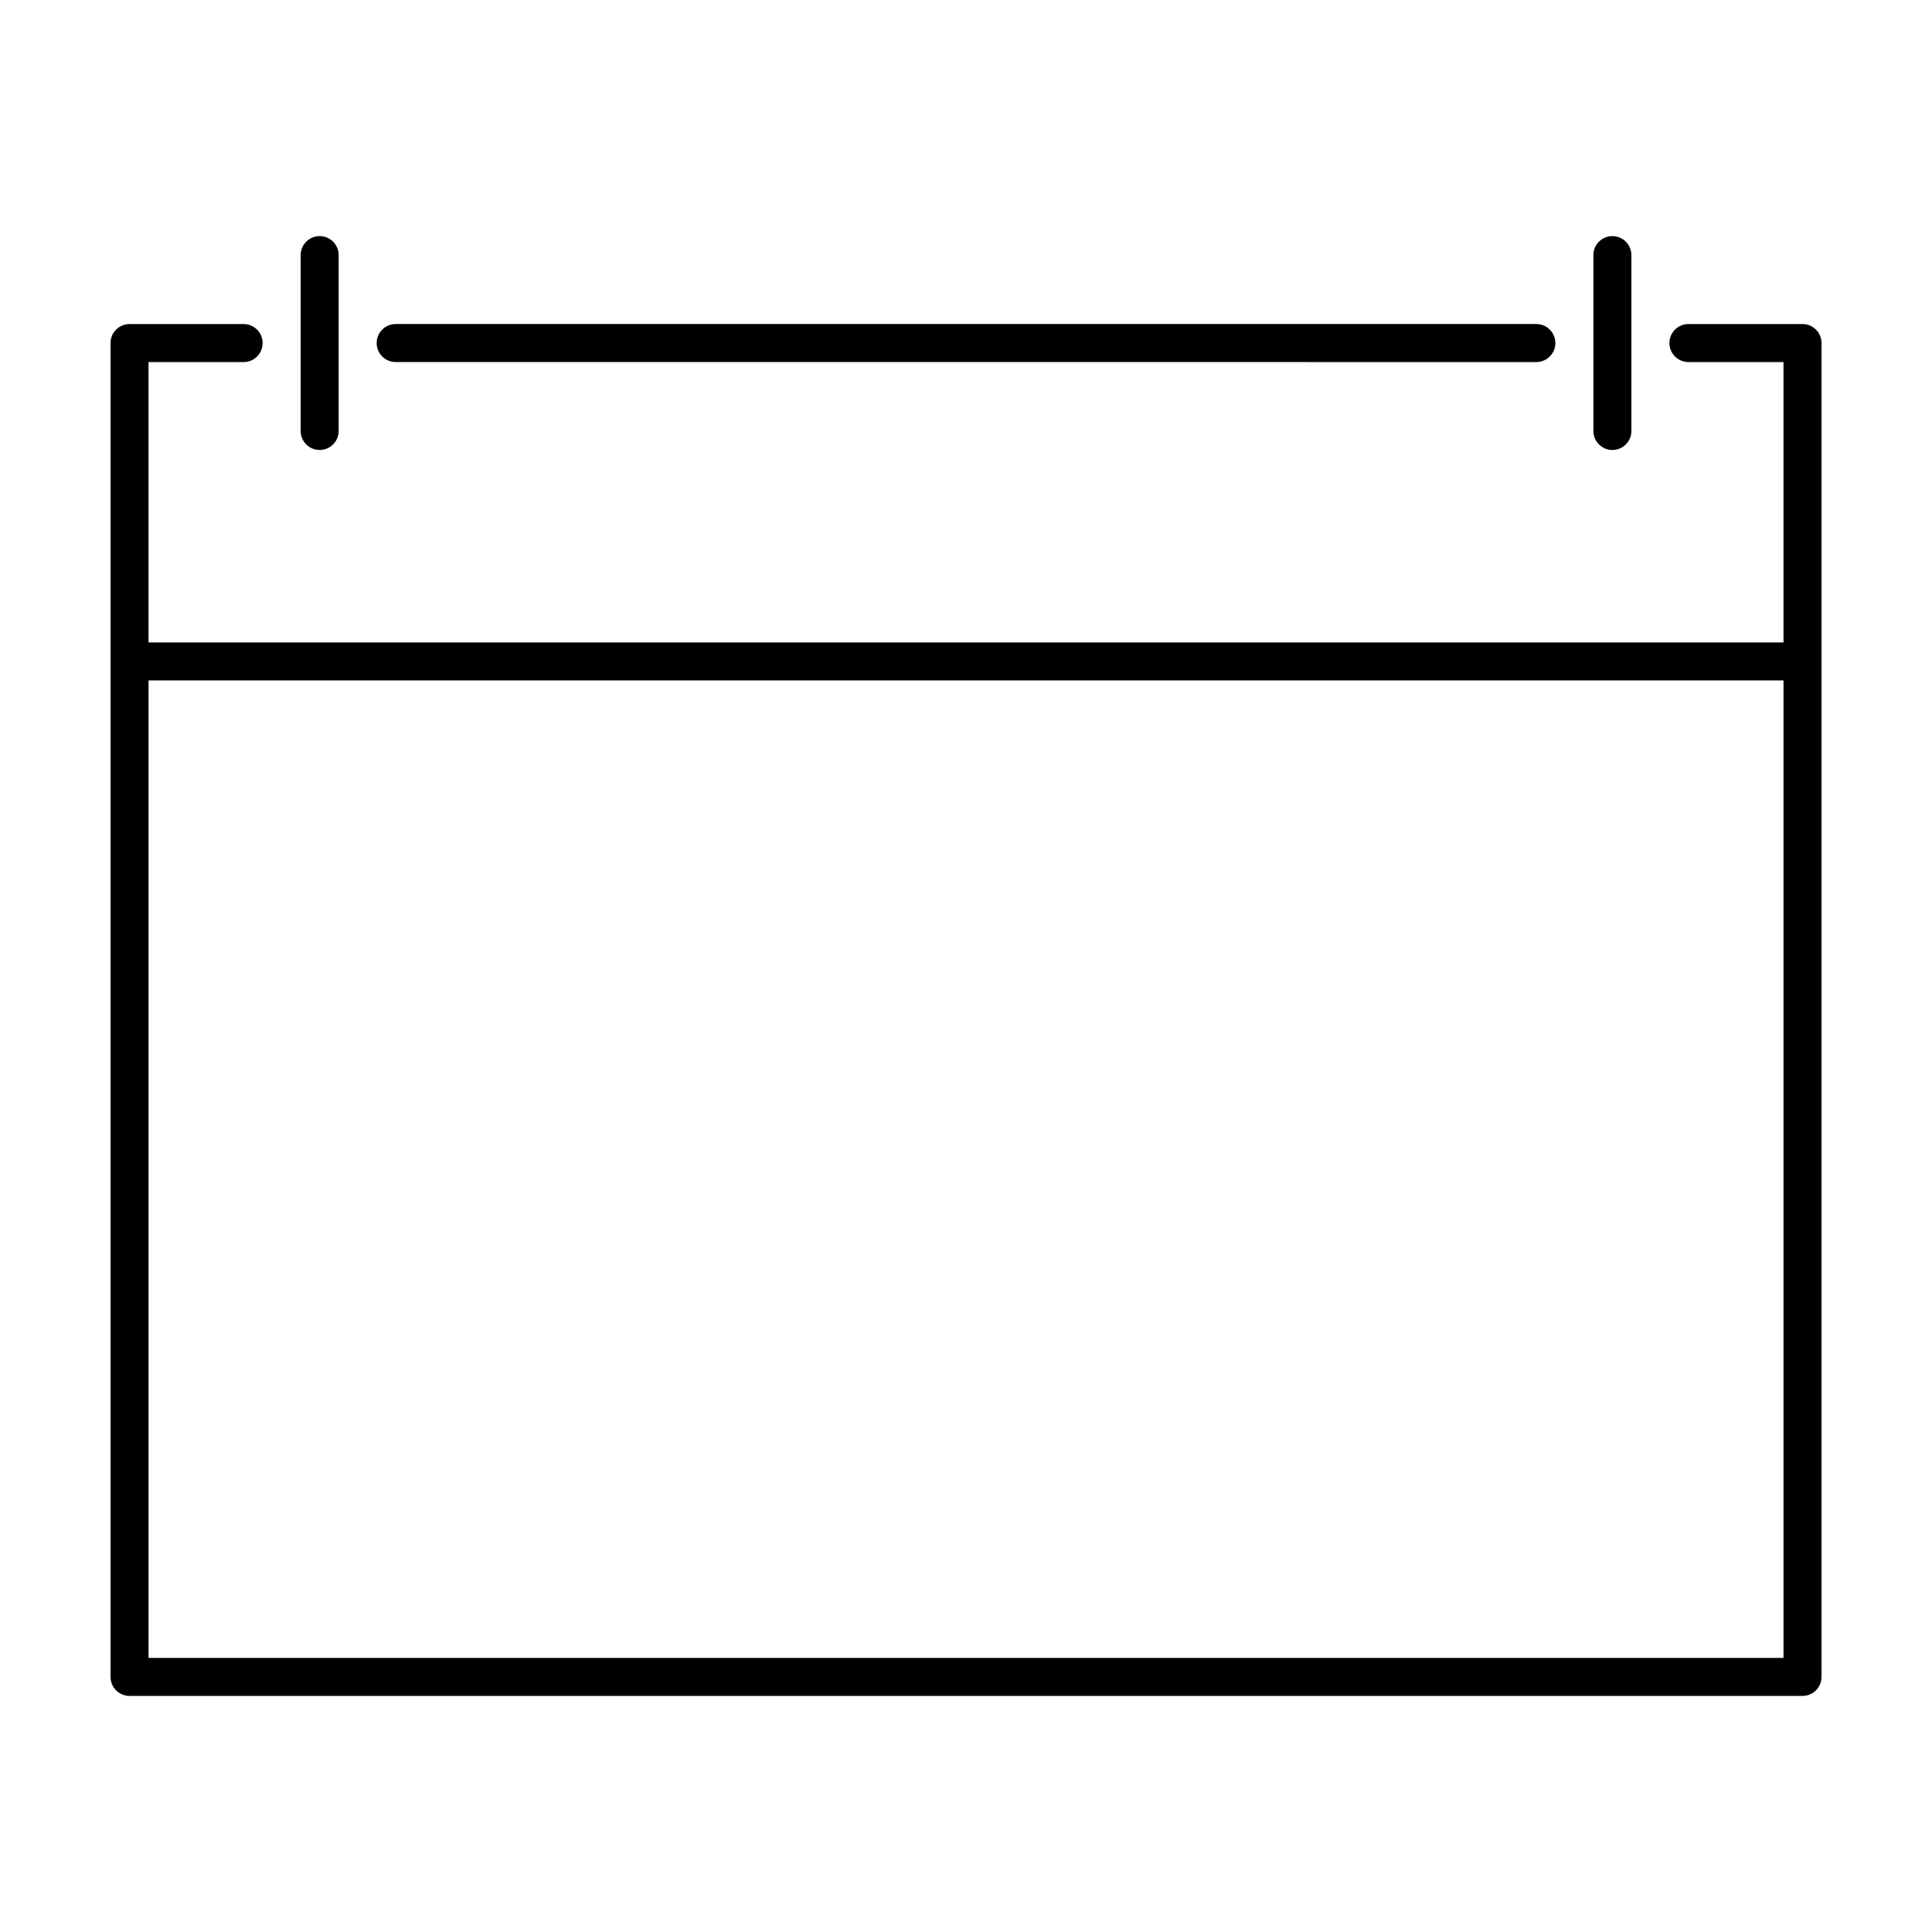 <?xml version="1.0" encoding="UTF-8"?>
<!-- Uploaded to: ICON Repo, www.iconrepo.com, Generator: ICON Repo Mixer Tools -->
<svg fill="#000000" width="800px" height="800px" version="1.1" viewBox="144 144 512 512" xmlns="http://www.w3.org/2000/svg">
 <path d="m243.82 234.91c0-2.781 2.258-5.039 5.039-5.039h302.29c2.781 0 5.039 2.258 5.039 5.039s-2.258 5.039-5.039 5.039l-302.29-0.004c-2.781 0-5.039-2.25-5.039-5.035zm327.48 28.34c2.781 0 5.039-2.258 5.039-5.039v-46.602c0-2.781-2.258-5.039-5.039-5.039s-5.039 2.258-5.039 5.039v46.602c0 2.785 2.258 5.039 5.039 5.039zm-342.59 0c2.781 0 5.039-2.258 5.039-5.039v-46.602c0-2.781-2.258-5.039-5.039-5.039s-5.039 2.258-5.039 5.039v46.602c0 2.785 2.258 5.039 5.039 5.039zm398.01-28.34v353.49c0 2.781-2.258 5.039-5.039 5.039l-443.35-0.004c-2.781 0-5.039-2.258-5.039-5.039v-353.48c0-2.781 2.258-5.039 5.039-5.039h30.23c2.781 0 5.039 2.258 5.039 5.039s-2.258 5.039-5.039 5.039l-25.195-0.004v74.301h433.28v-74.301h-25.191c-2.781 0-5.039-2.258-5.039-5.039s2.258-5.039 5.039-5.039h30.23c2.781 0.004 5.035 2.262 5.035 5.043zm-10.074 89.414h-433.28v259.04h433.28z"/>
</svg>